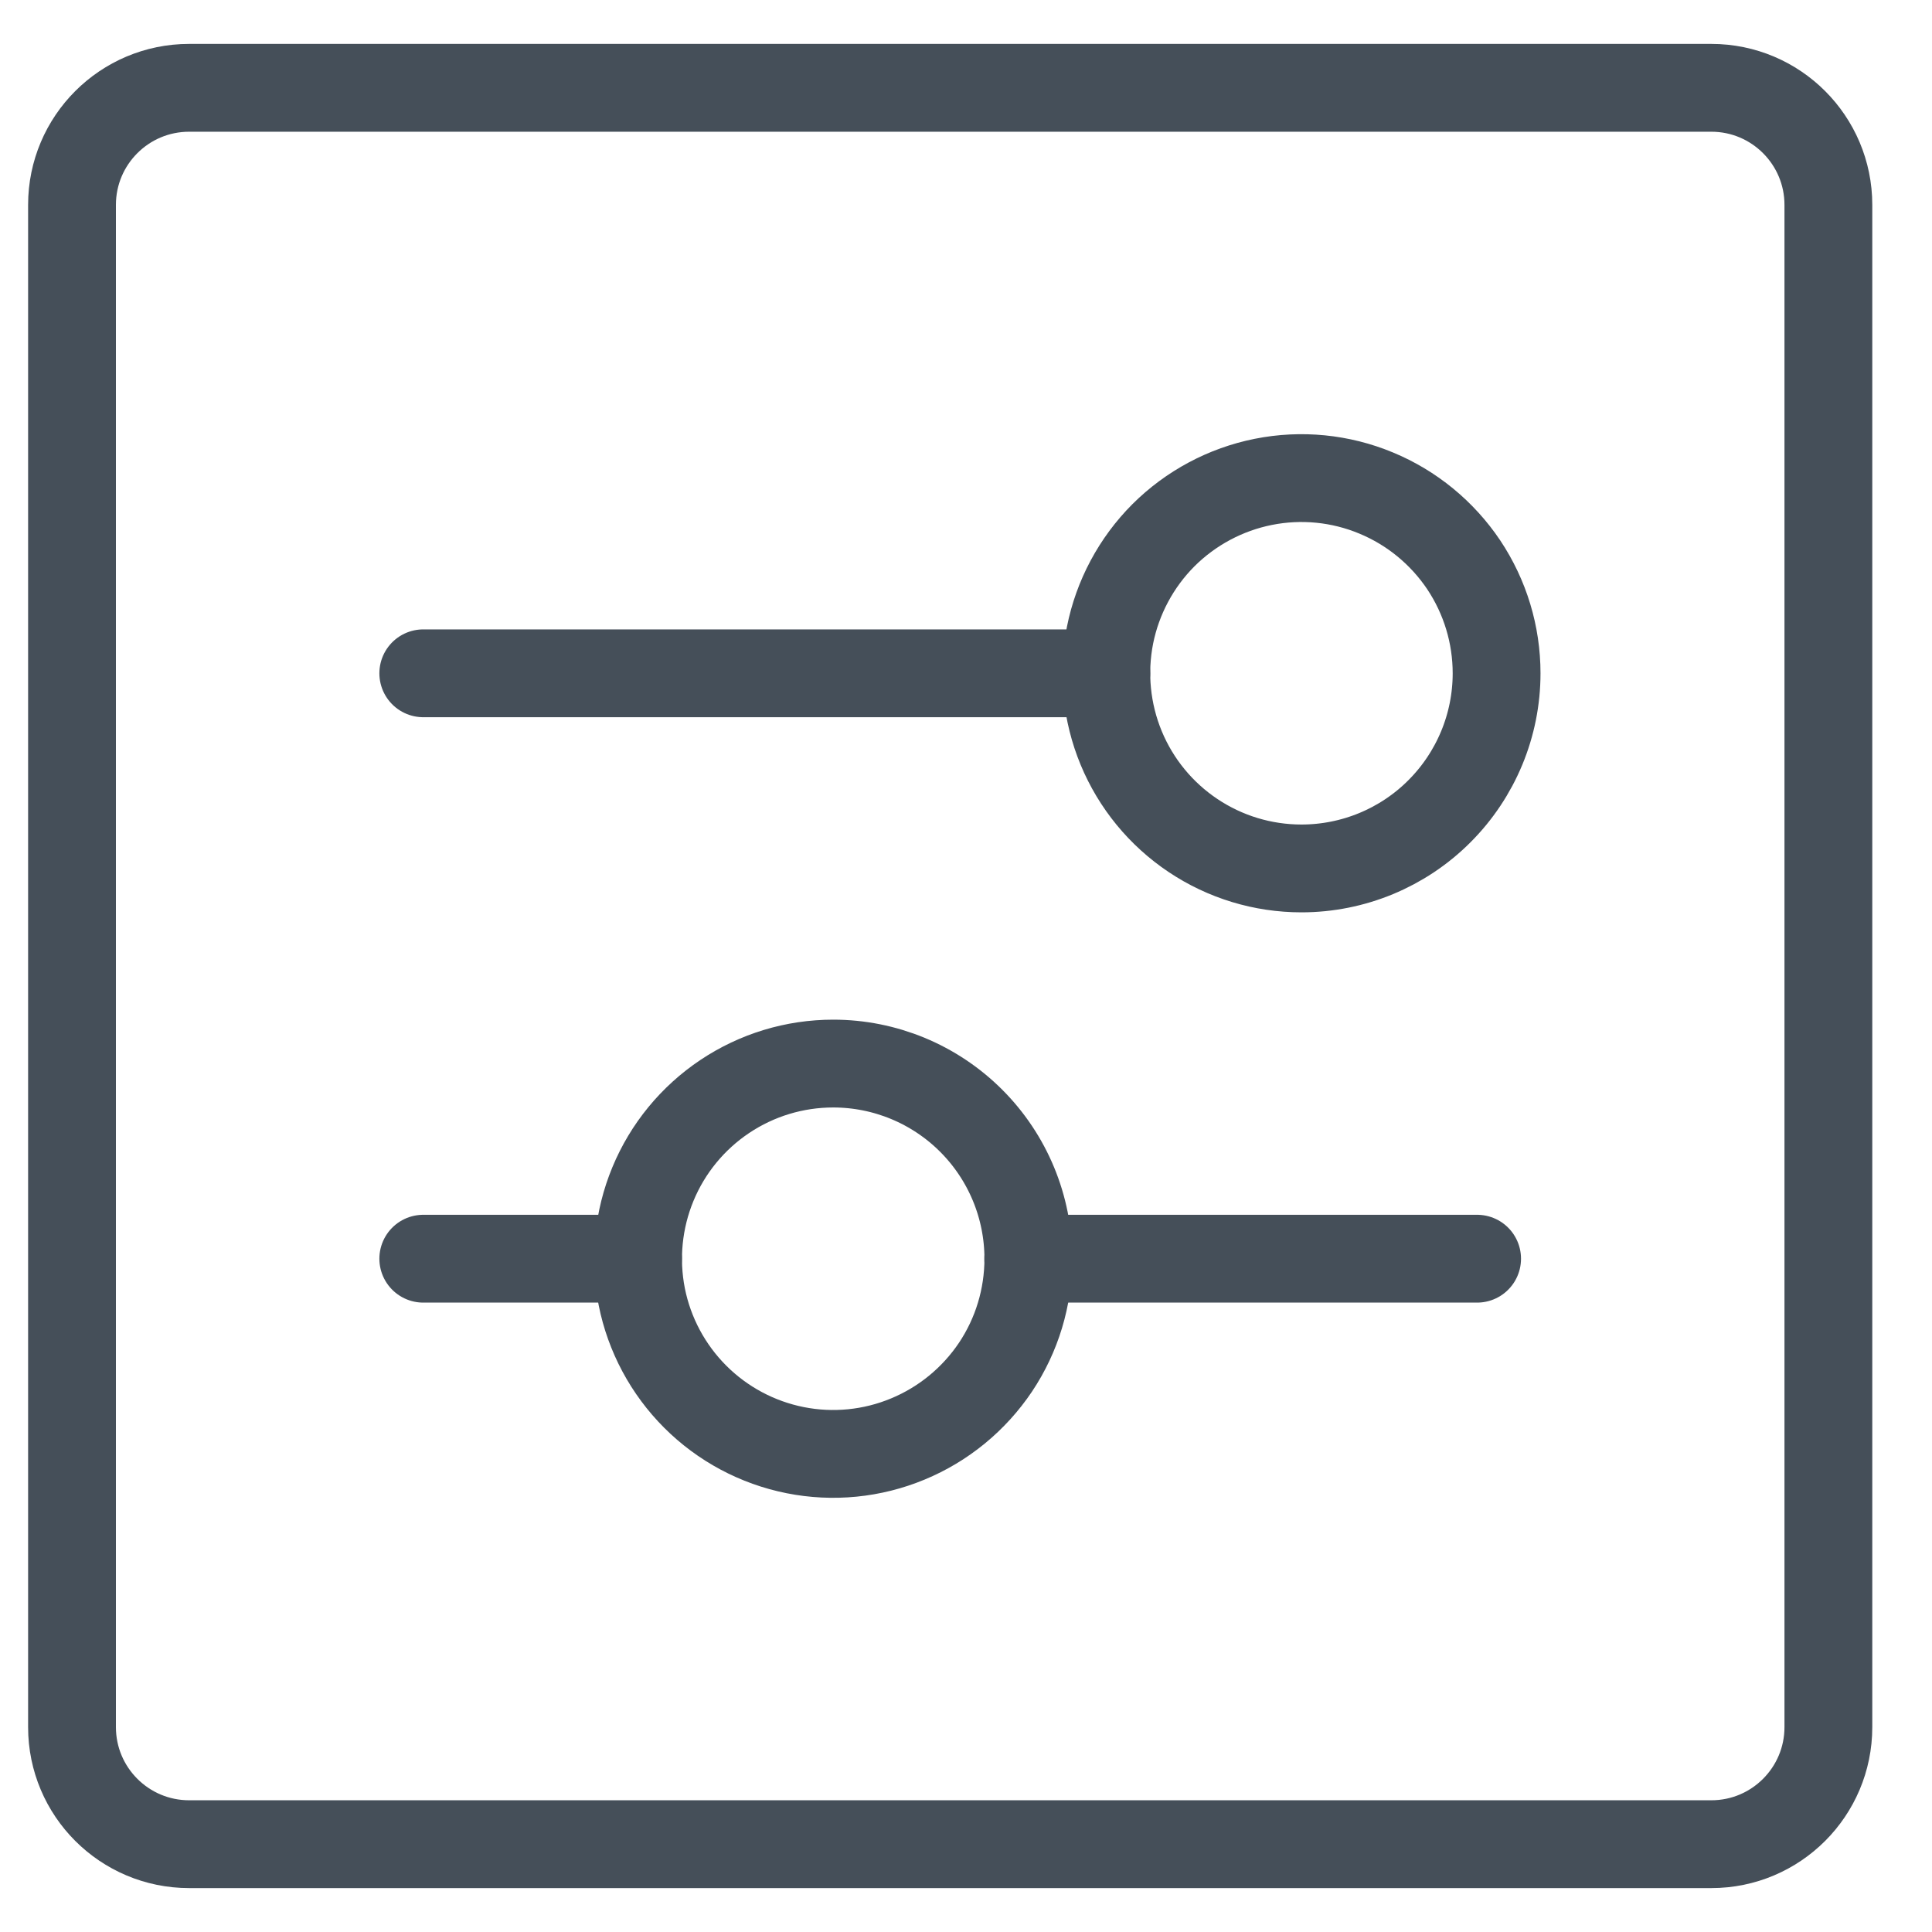 <svg width="22" height="22" viewBox="0 0 22 22" fill="none" xmlns="http://www.w3.org/2000/svg">
<path d="M19.487 1H2.154C1.417 1 0.82 1.597 0.82 2.333V19.667C0.82 20.403 1.417 21 2.154 21H19.487C20.223 21 20.82 20.403 20.82 19.667V2.333C20.82 1.597 20.223 1 19.487 1Z" stroke="#454F59" stroke-linecap="round" stroke-linejoin="round"/>
<path d="M11.709 14.333H16.82" stroke="#454F59" stroke-linecap="round" stroke-linejoin="round"/>
<path d="M4.82 14.333H7.265" stroke="#454F59" stroke-linecap="round" stroke-linejoin="round"/>
<path fill-rule="evenodd" clip-rule="evenodd" d="M11.71 14.333C11.71 14.773 11.58 15.203 11.336 15.568C11.091 15.933 10.744 16.218 10.338 16.386C9.932 16.555 9.485 16.599 9.054 16.513C8.623 16.427 8.227 16.215 7.917 15.905C7.606 15.594 7.394 15.198 7.308 14.767C7.223 14.336 7.267 13.889 7.435 13.483C7.603 13.077 7.888 12.73 8.253 12.486C8.619 12.241 9.048 12.111 9.488 12.111C10.077 12.111 10.642 12.345 11.059 12.762C11.476 13.179 11.71 13.744 11.71 14.333V14.333Z" stroke="#454F59" stroke-linecap="round" stroke-linejoin="round"/>
<path d="M12.598 7.667H4.82" stroke="#454F59" stroke-linecap="round" stroke-linejoin="round"/>
<path fill-rule="evenodd" clip-rule="evenodd" d="M17.042 7.667C17.042 7.227 16.912 6.798 16.668 6.432C16.423 6.067 16.076 5.782 15.67 5.614C15.264 5.445 14.817 5.401 14.386 5.487C13.955 5.573 13.559 5.785 13.248 6.095C12.938 6.406 12.726 6.802 12.64 7.233C12.555 7.664 12.599 8.111 12.767 8.517C12.935 8.923 13.22 9.27 13.585 9.514C13.951 9.759 14.38 9.889 14.82 9.889C15.409 9.889 15.975 9.655 16.391 9.238C16.808 8.821 17.042 8.256 17.042 7.667Z" stroke="#454F59" stroke-linecap="round" stroke-linejoin="round"/>
</svg>
